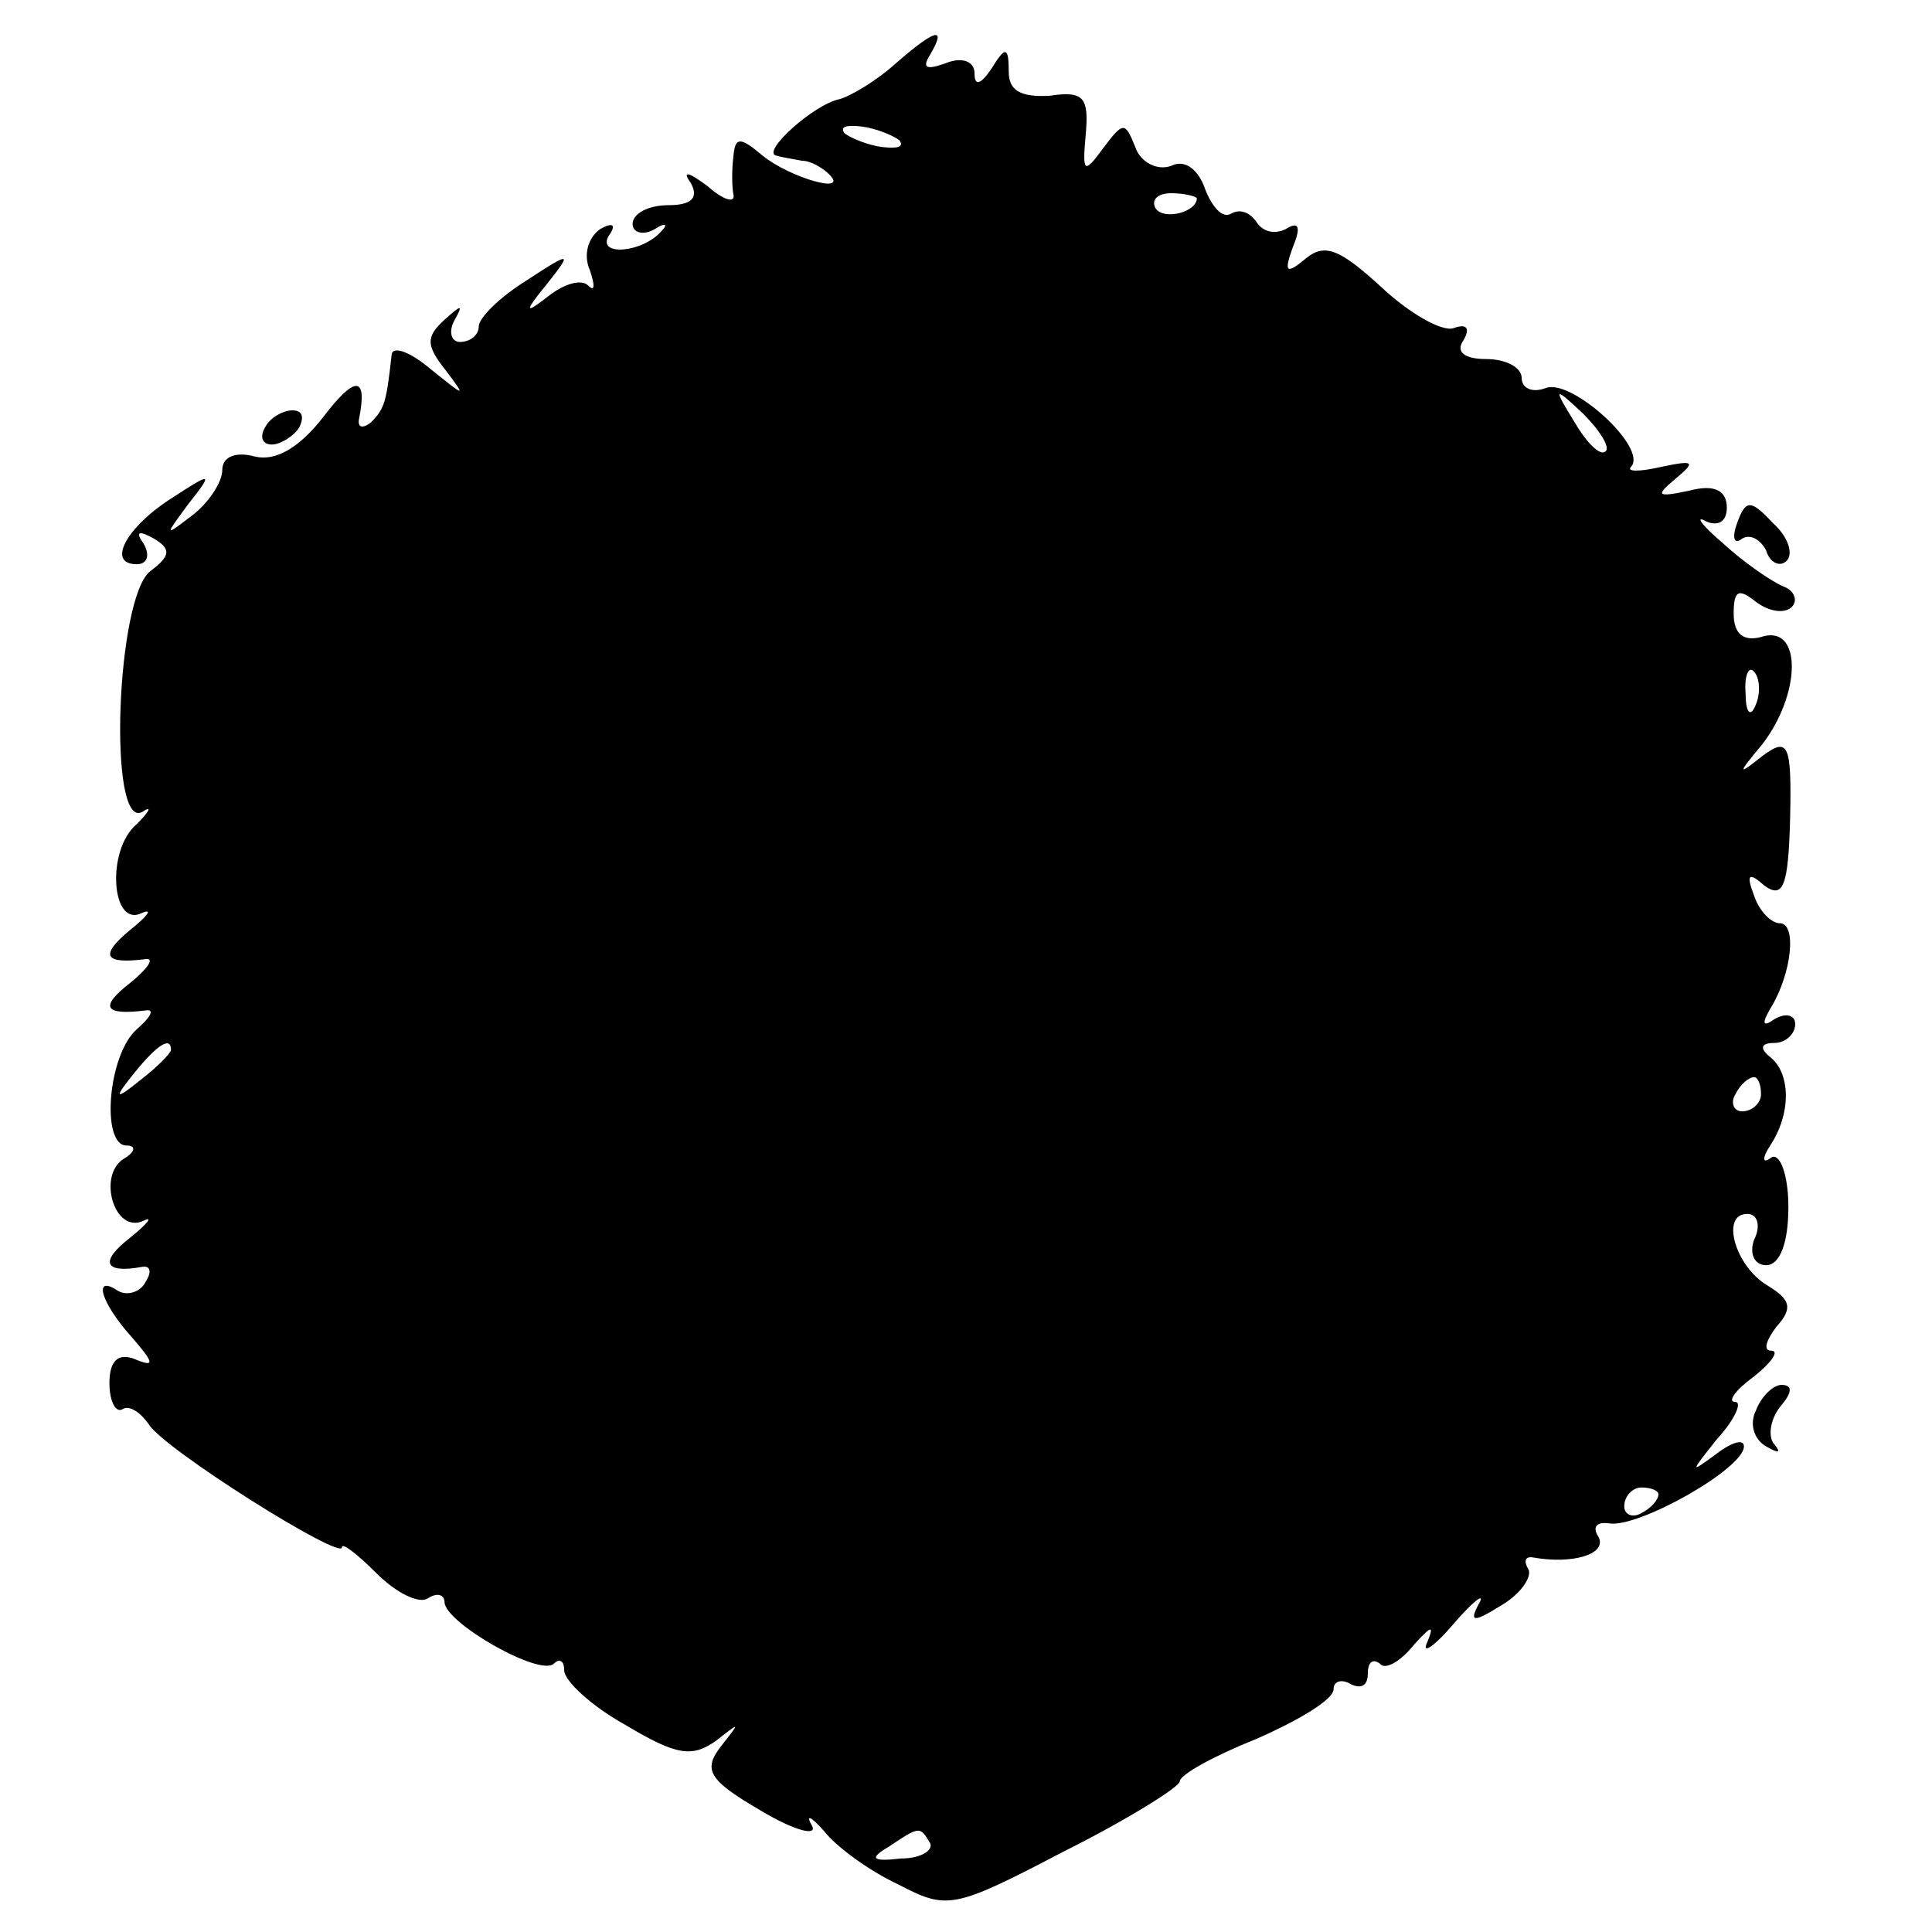 <?xml version="1.0" standalone="no"?>
<!DOCTYPE svg PUBLIC "-//W3C//DTD SVG 20010904//EN"
 "http://www.w3.org/TR/2001/REC-SVG-20010904/DTD/svg10.dtd">
<svg version="1.0" xmlns="http://www.w3.org/2000/svg"
 width="113pt" height="113pt" viewBox="0 0 113 113"
 preserveAspectRatio="xMidYMid meet">
<g transform="translate(0,113) scale(0.1,-0.1)"
fill="#000000" stroke="none">
<path d="M524 1093 c-11 -10 -26 -19 -33 -21 -15 -3 -46 -31 -37 -33 3 -1 10
-2 15 -3 5 0 12 -4 16 -8 12 -12 -23 -2 -39 11 -13 11 -16 11 -17 0 -1 -8 -1
-18 0 -23 1 -5 -6 -3 -15 5 -12 9 -15 9 -10 2 5 -9 0 -13 -13 -13 -12 0 -21
-5 -21 -11 0 -5 6 -7 13 -3 6 4 8 3 4 -1 -11 -13 -38 -15 -31 -3 5 7 2 8 -5 4
-7 -5 -10 -15 -6 -24 3 -9 3 -13 -1 -9 -4 4 -14 1 -23 -6 -14 -11 -15 -10 -1
7 15 19 14 19 -12 2 -16 -10 -28 -22 -28 -27 0 -5 -5 -9 -11 -9 -5 0 -7 6 -3
13 5 9 4 9 -6 0 -11 -10 -11 -15 1 -30 12 -16 11 -15 -9 1 -13 11 -23 14 -23
8 -3 -27 -4 -31 -12 -39 -5 -4 -8 -3 -7 2 5 25 -2 26 -21 1 -14 -18 -28 -26
-40 -23 -11 3 -19 0 -19 -8 0 -7 -8 -19 -17 -26 -17 -13 -17 -13 -3 6 15 19
14 19 -9 4 -27 -17 -39 -39 -21 -39 6 0 8 5 4 12 -5 7 -3 8 6 3 10 -6 10 -10
-2 -19 -20 -15 -25 -151 -5 -141 6 4 5 1 -3 -7 -18 -15 -15 -61 3 -52 7 3 3
-2 -7 -10 -18 -15 -15 -20 9 -17 6 1 1 -6 -9 -14 -18 -14 -15 -19 9 -16 6 1 3
-4 -5 -11 -17 -15 -21 -68 -6 -68 6 0 5 -4 -2 -8 -15 -10 -5 -44 12 -36 6 3 2
-2 -8 -10 -18 -14 -15 -21 7 -17 5 1 6 -3 2 -9 -3 -6 -11 -8 -16 -5 -15 10
-10 -7 8 -27 13 -15 14 -18 2 -13 -10 4 -15 -1 -15 -14 0 -11 4 -18 8 -15 4 2
10 -2 15 -9 8 -14 113 -80 113 -72 0 3 9 -4 20 -15 12 -12 25 -18 30 -15 6 4
10 2 10 -2 0 -12 56 -44 64 -36 3 3 6 2 6 -4 0 -6 16 -21 36 -32 30 -18 39
-19 53 -9 14 11 14 11 3 -3 -11 -14 -8 -20 23 -38 20 -12 33 -15 30 -9 -4 7
-1 6 7 -3 7 -9 26 -23 43 -31 29 -15 32 -15 97 19 38 19 68 38 68 41 0 4 20
15 45 25 25 11 45 23 45 29 0 5 5 6 10 3 6 -3 10 -1 10 6 0 7 3 9 7 6 3 -4 12
1 20 11 10 11 12 12 8 2 -4 -8 3 -4 15 10 12 14 19 19 15 12 -6 -11 -3 -11 13
-1 12 7 18 17 16 21 -3 5 -2 8 3 7 23 -4 43 2 38 12 -4 6 -1 9 6 8 17 -3 79
32 79 45 0 5 -8 2 -17 -5 -15 -11 -14 -10 1 9 11 12 15 22 11 22 -5 0 0 7 11
15 10 8 15 15 10 15 -5 0 -3 6 3 14 10 11 8 16 -5 24 -19 11 -28 42 -12 42 6
0 8 -7 4 -15 -3 -8 0 -15 7 -15 8 0 13 13 13 34 0 19 -5 32 -10 29 -5 -4 -6
-1 0 8 12 19 11 42 -1 51 -6 5 -5 8 3 8 6 0 12 5 12 11 0 5 -5 7 -12 3 -7 -5
-8 -3 -2 7 12 20 15 49 5 49 -5 0 -12 7 -15 16 -5 13 -3 14 6 6 11 -8 14 0 15
39 1 44 -1 48 -16 37 -15 -12 -15 -11 0 7 22 29 23 68 1 63 -12 -4 -18 1 -18
13 0 14 3 15 13 7 8 -6 17 -7 21 -3 4 4 1 10 -5 12 -7 3 -23 14 -35 25 -13 11
-17 17 -10 13 7 -3 12 0 12 8 0 10 -7 14 -22 10 -19 -4 -20 -3 -8 7 12 10 11
11 -8 7 -13 -3 -21 -3 -18 0 10 11 -35 52 -50 46 -8 -3 -14 0 -14 6 0 6 -9 11
-21 11 -12 0 -18 4 -13 11 4 7 2 10 -6 7 -7 -2 -26 9 -42 24 -24 22 -33 26
-44 17 -12 -10 -13 -8 -8 6 5 12 4 16 -4 11 -6 -3 -13 -2 -17 4 -4 6 -10 8
-15 5 -5 -3 -11 4 -15 14 -4 12 -12 18 -20 14 -8 -3 -18 2 -21 11 -6 15 -7 15
-19 -1 -11 -15 -12 -14 -10 8 2 22 -1 26 -21 23 -17 -1 -24 3 -24 14 0 15 -2
15 -10 2 -6 -9 -10 -11 -10 -3 0 7 -7 10 -17 6 -11 -4 -14 -3 -9 5 10 17 3 15
-20 -5z m2 -45 c3 -4 -1 -5 -10 -4 -8 1 -18 5 -22 8 -3 4 1 5 10 4 8 -1 18 -5
22 -8z m174 -34 c0 -8 -19 -13 -24 -6 -3 5 1 9 9 9 8 0 15 -2 15 -3z m239
-148 c-3 -3 -11 5 -18 17 -13 21 -12 21 5 5 10 -10 16 -20 13 -22z m88 -148
c-3 -8 -6 -5 -6 6 -1 11 2 17 5 13 3 -3 4 -12 1 -19z m-927 -202 c0 -2 -8 -10
-17 -17 -16 -13 -17 -12 -4 4 13 16 21 21 21 13z m930 -26 c0 -5 -5 -10 -11
-10 -5 0 -7 5 -4 10 3 6 8 10 11 10 2 0 4 -4 4 -10z m-60 -234 c0 -3 -4 -8
-10 -11 -5 -3 -10 -1 -10 4 0 6 5 11 10 11 6 0 10 -2 10 -4z m-426 -204 c2 -4
-5 -9 -17 -9 -17 -2 -19 0 -7 7 18 12 18 12 24 2z"/>
<path d="M155 880 c-3 -5 -2 -10 4 -10 5 0 13 5 16 10 3 6 2 10 -4 10 -5 0
-13 -4 -16 -10z"/>
<path d="M1016 824 c-3 -8 -2 -13 3 -9 5 3 11 -1 14 -7 2 -7 8 -10 12 -6 4 4
1 14 -8 22 -13 14 -16 14 -21 0z"/>
<path d="M1027 305 c-4 -8 -1 -17 6 -21 7 -4 9 -4 5 1 -4 4 -3 14 3 22 7 8 8
13 1 13 -5 0 -12 -7 -15 -15z"/>
</g>
</svg>
